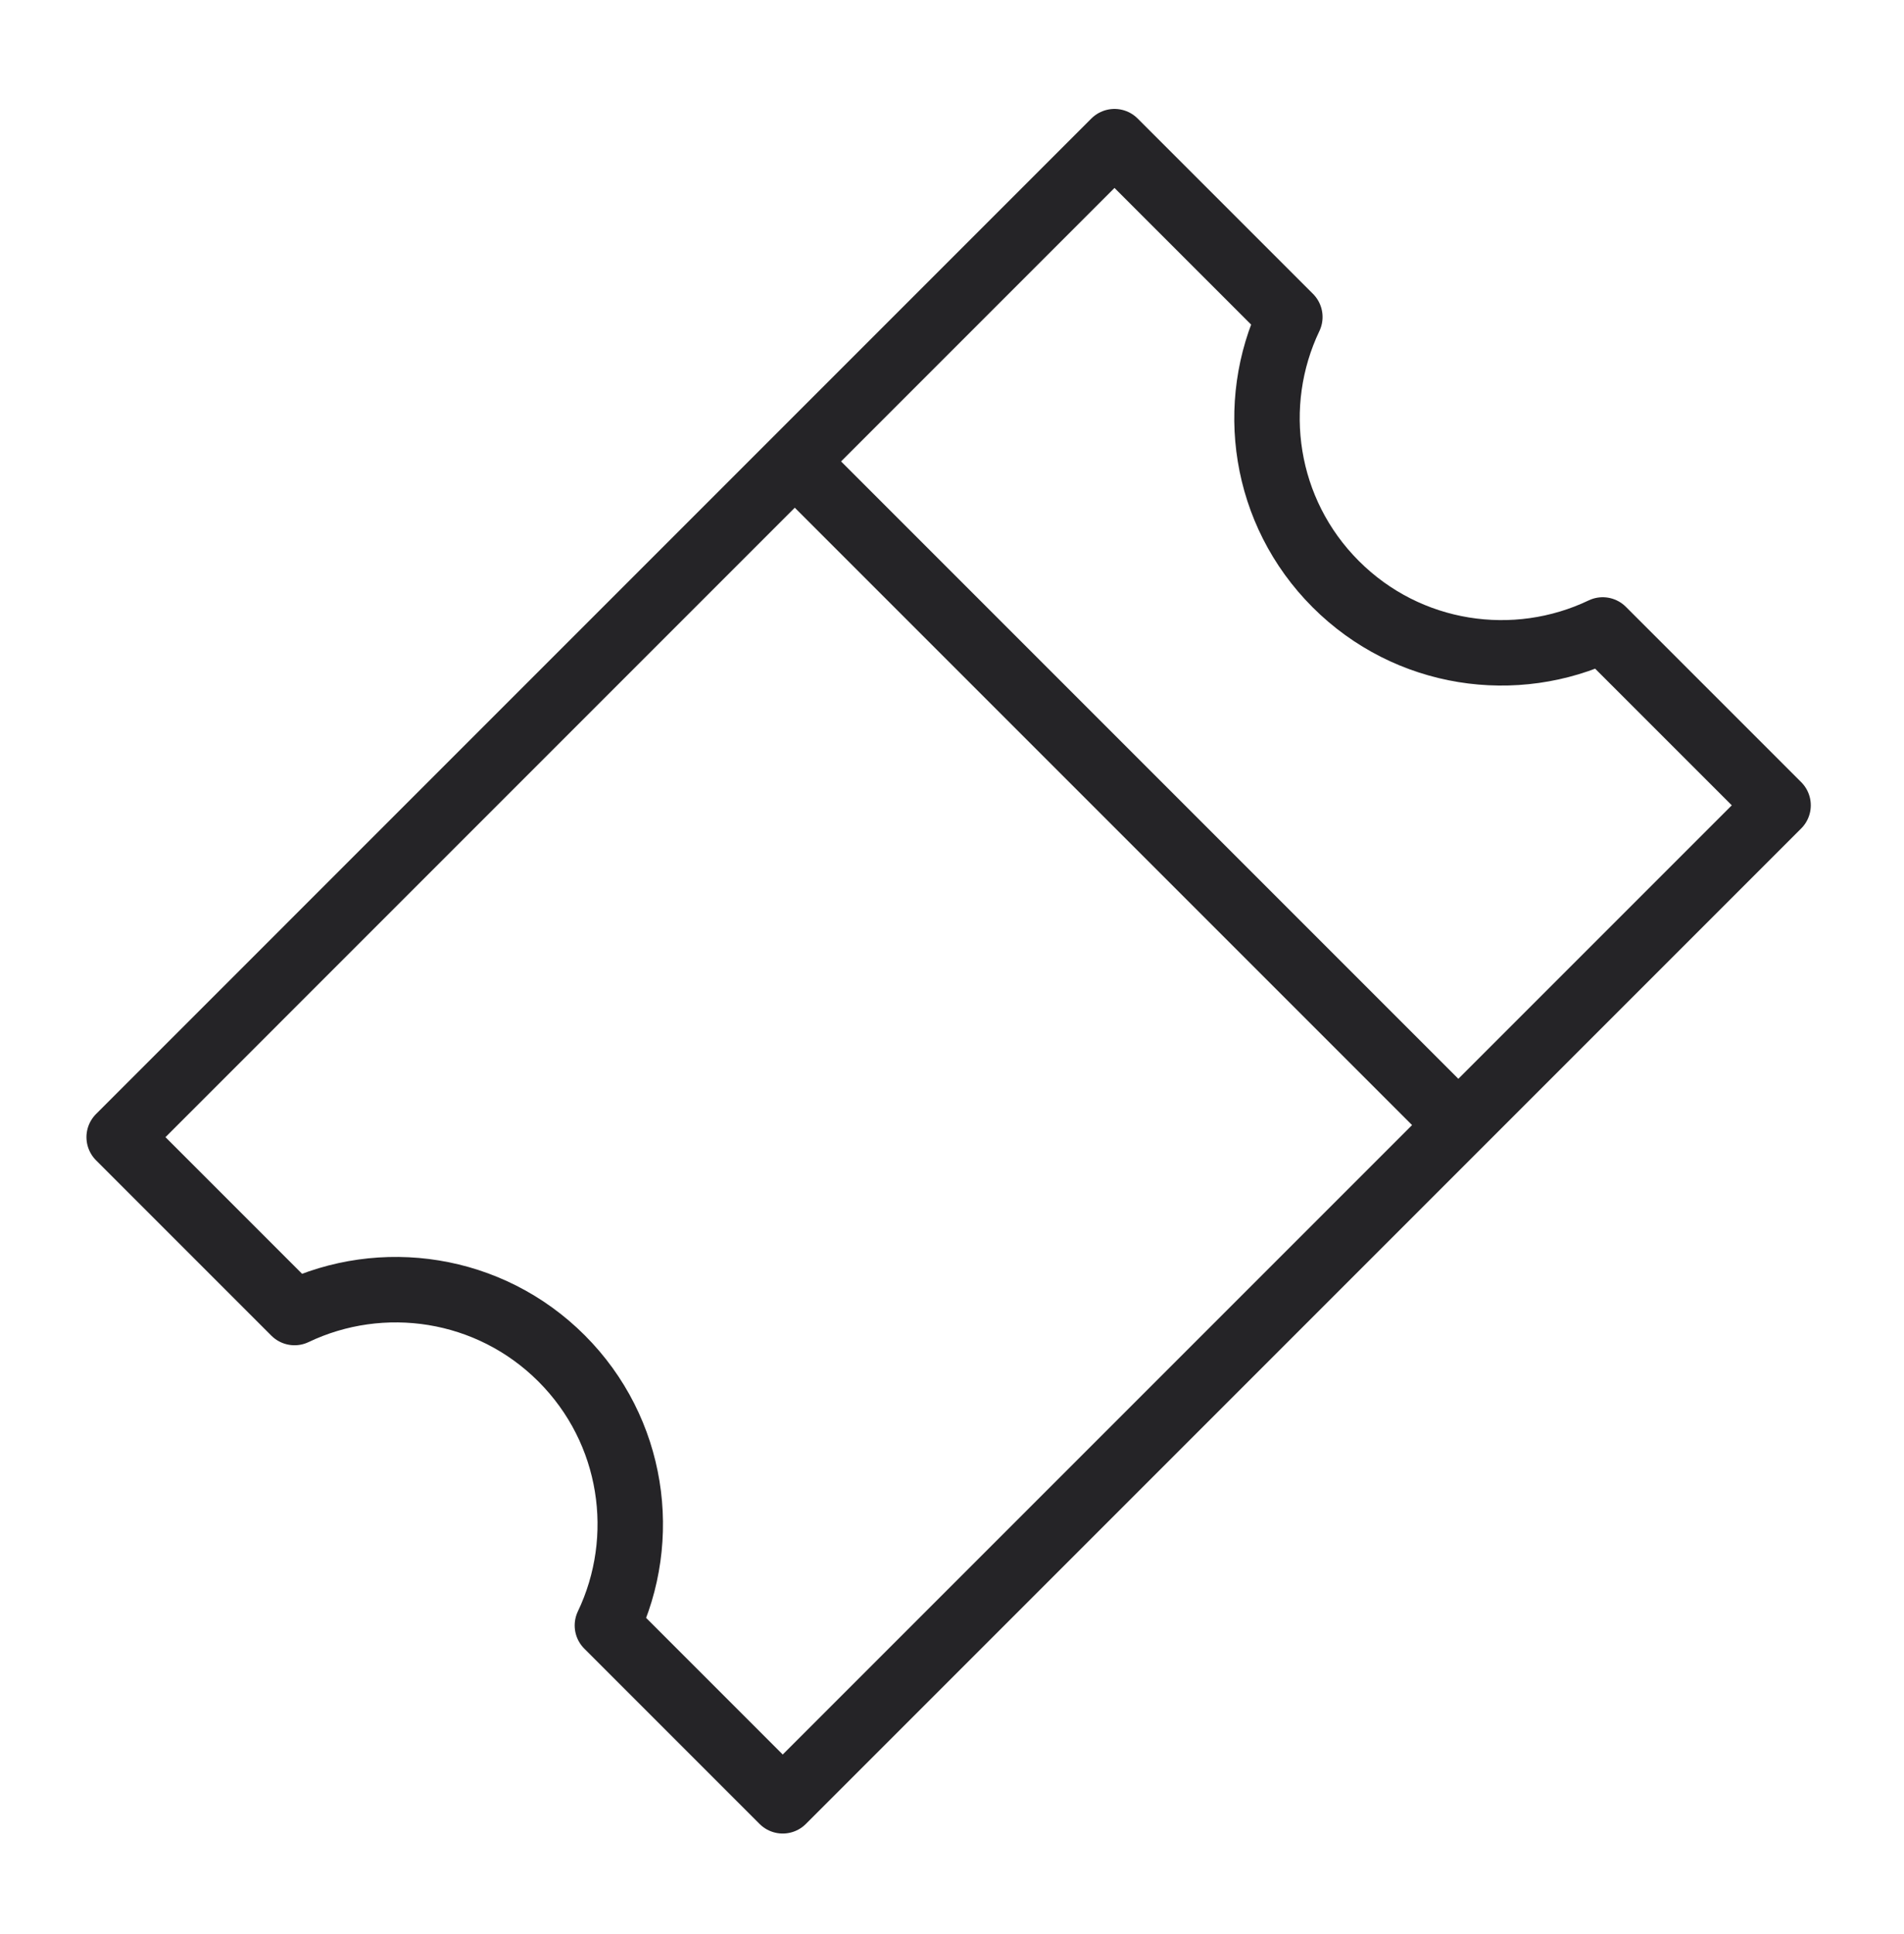 <svg xmlns="http://www.w3.org/2000/svg" fill="none" viewBox="0 0 64 65" height="65" width="64">
<path stroke-linejoin="round" stroke-linecap="round" stroke-width="2.2" stroke="#252427" d="M18.876 45.653C16.448 43.225 12.831 42.712 9.9 44.112L4.006 38.218L37.462 4.761L43.356 10.654C41.956 13.586 42.47 17.203 44.898 19.631C47.325 22.059 50.943 22.573 53.873 21.172L59.767 27.065L26.31 60.522L20.417 54.629C21.817 51.698 21.304 48.081 18.876 45.653Z"></path>
<path stroke-linecap="round" stroke-width="2.2" stroke="#252427" d="M26.955 15.747L48.691 37.483"></path>

</svg>
